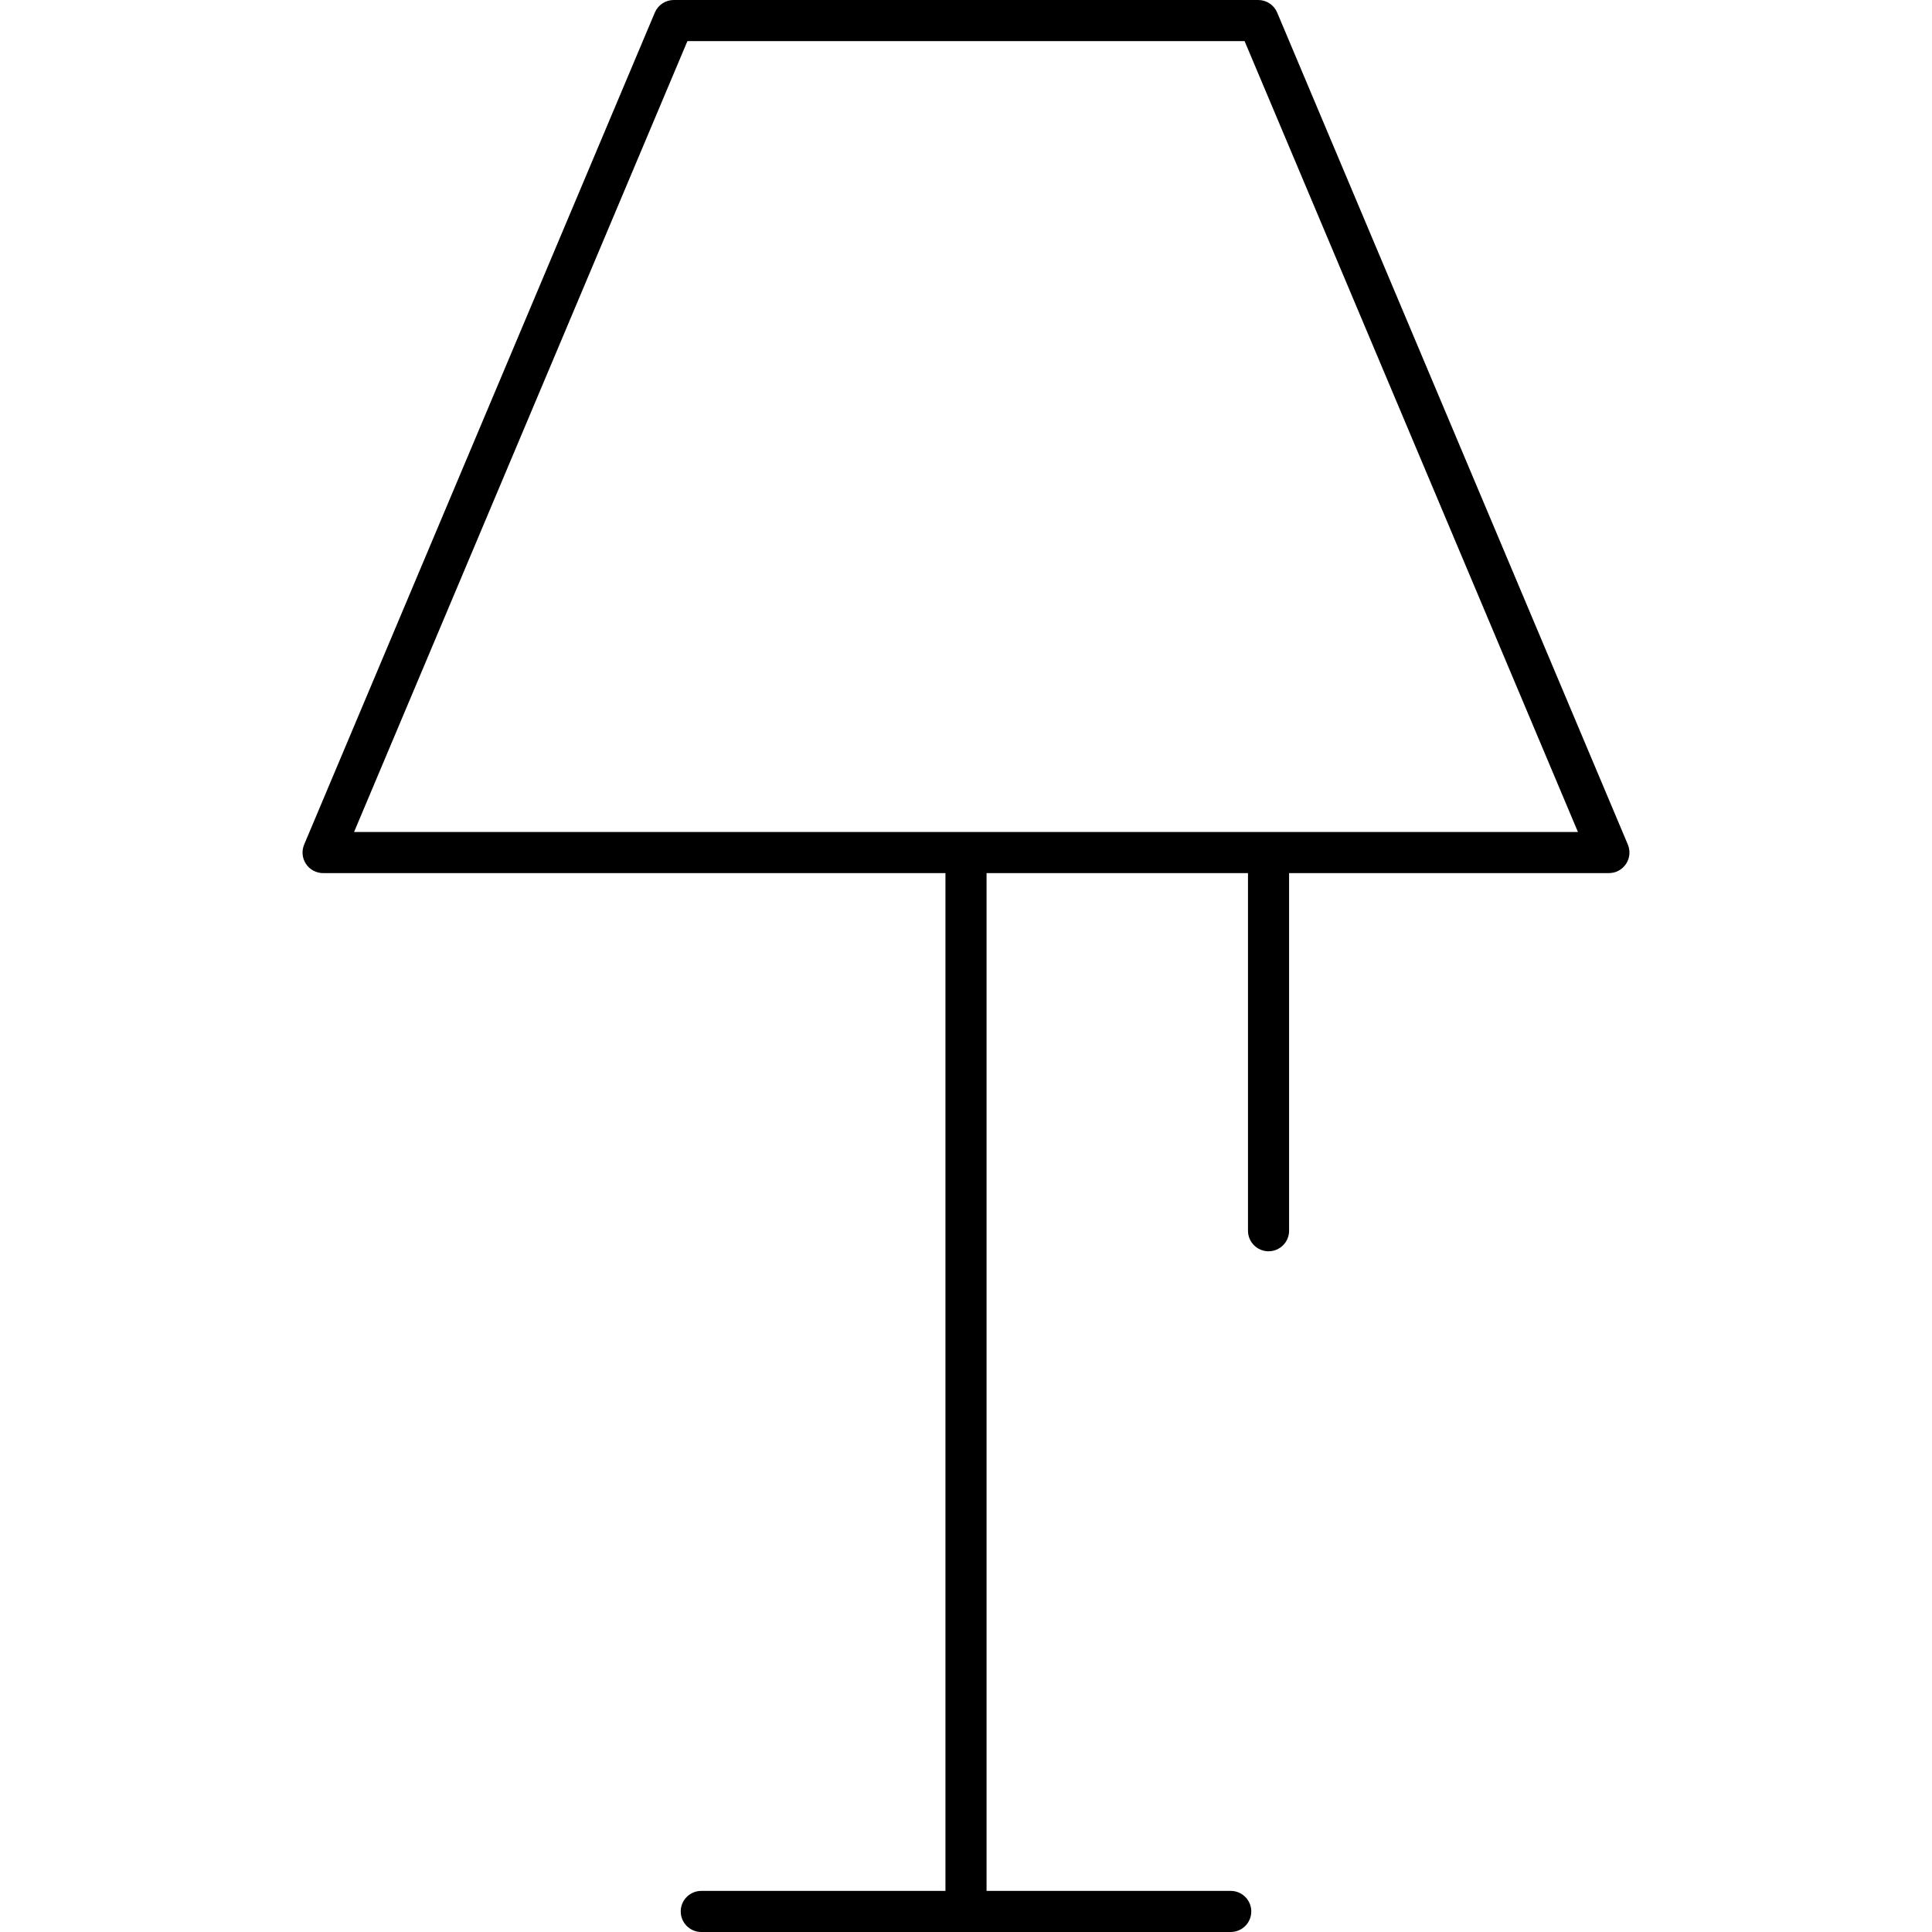 <?xml version="1.0" encoding="iso-8859-1"?>
<!-- Generator: Adobe Illustrator 19.0.0, SVG Export Plug-In . SVG Version: 6.00 Build 0)  -->
<svg version="1.1" id="Capa_1" xmlns="http://www.w3.org/2000/svg" xmlns:xlink="http://www.w3.org/1999/xlink" x="0px" y="0px"
	 viewBox="0 0 462.766 462.766" height="60" width="60" fill="#000" style="enable-background:new 0 0 462.766 462.766;" xml:space="preserve">
<g>
	<g>
		<path d="M389.913,202.296L305.917,3.011C305.147,1.187,303.36,0,301.38,0H161.386c-1.98,0-3.767,1.187-4.537,3.011L72.854,202.296
			c-0.641,1.52-0.477,3.26,0.435,4.635c0.912,1.374,2.452,2.201,4.102,2.201h149.07V452.92h-58.486
			c-2.719,0-4.923,2.204-4.923,4.923s2.204,4.923,4.923,4.923h126.817c2.719,0,4.923-2.204,4.923-4.923s-2.204-4.923-4.923-4.923
			h-58.486V209.131h62.621v85.661c0,2.719,2.204,4.923,4.923,4.923s4.923-2.204,4.923-4.923v-85.661h76.603
			c1.65,0,3.189-0.826,4.102-2.201C390.391,205.556,390.553,203.816,389.913,202.296z M84.808,199.285L164.654,9.846h133.459
			l79.846,189.438H84.808z"/>
	</g>
</g>
<g>
</g>
<g>
</g>
<g>
</g>
<g>
</g>
<g>
</g>
<g>
</g>
<g>
</g>
<g>
</g>
<g>
</g>
<g>
</g>
<g>
</g>
<g>
</g>
<g>
</g>
<g>
</g>
<g>
</g>
</svg>
